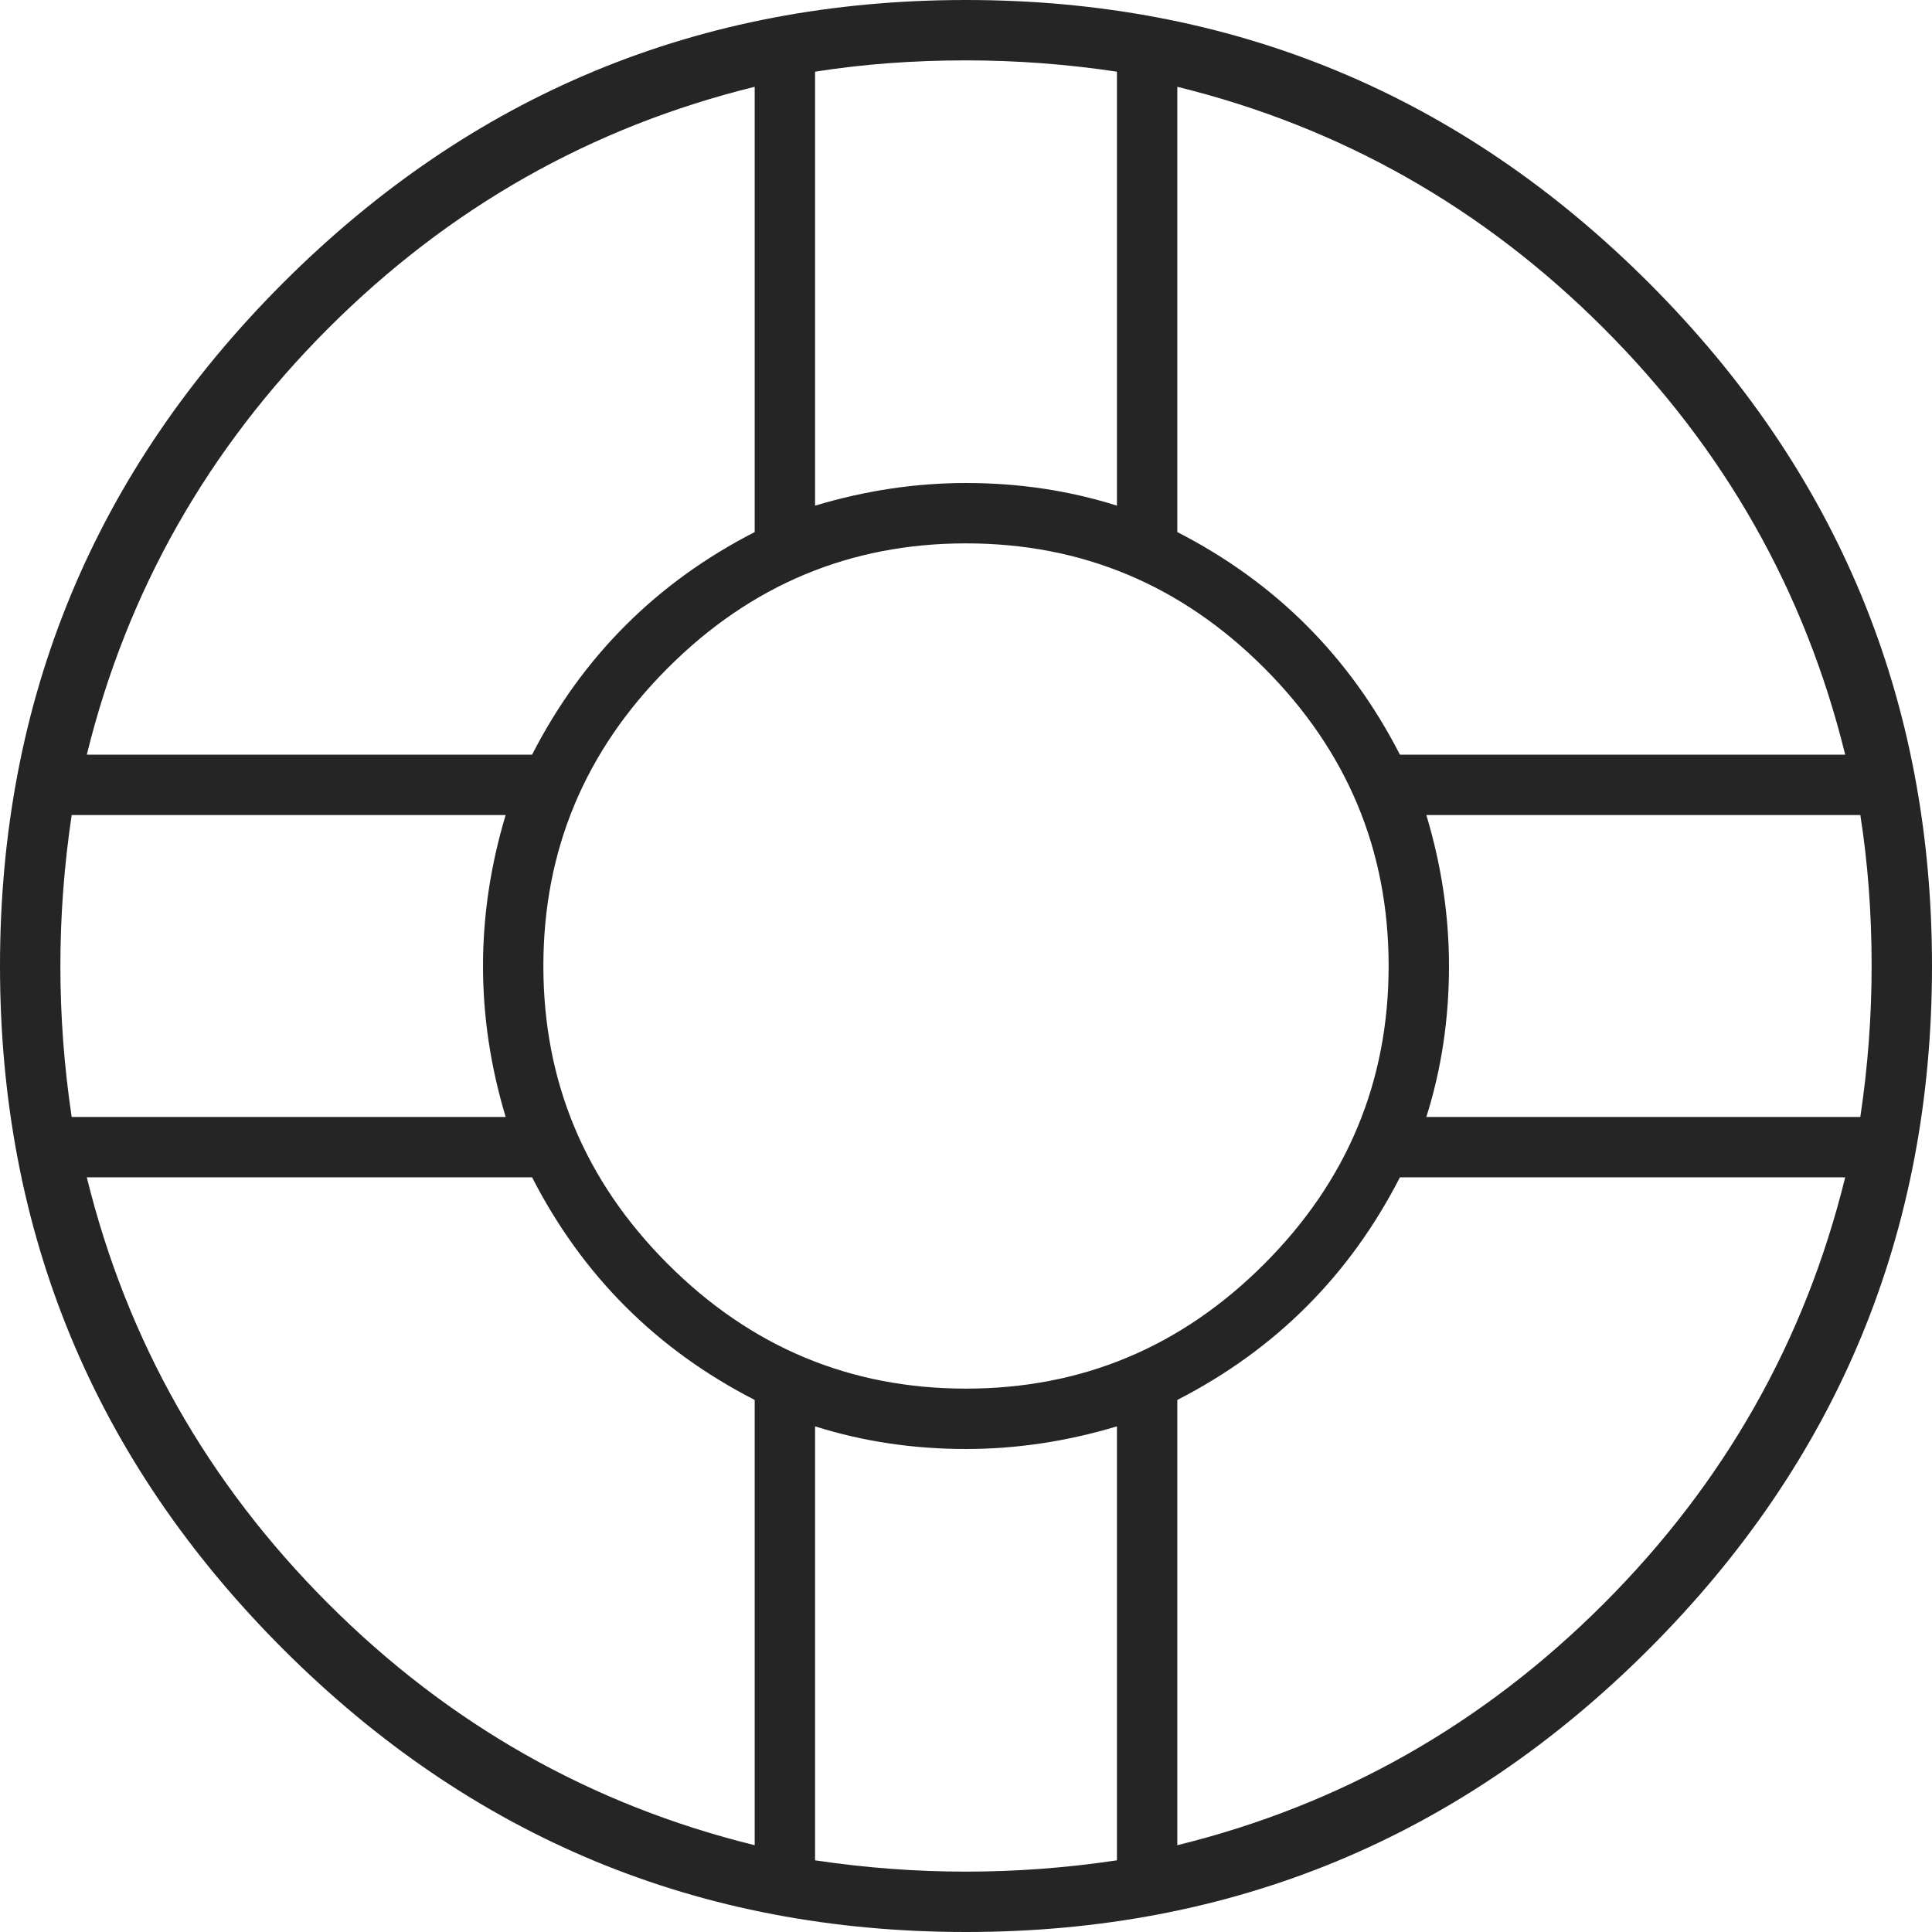 <svg xmlns="http://www.w3.org/2000/svg" width="40" height="40" viewBox="0 0 40 40" fill="none"><path d="M34.141 5.859C30.234 1.953 25.521 0 20 0C14.479 0 9.766 1.953 5.859 5.859C1.953 9.766 0 14.479 0 20C0 25.521 1.953 30.234 5.859 34.141C9.766 38.047 14.479 40 20 40C25.521 40 30.234 38.047 34.141 34.141C38.047 30.234 40 25.521 40 20C40 14.479 38.047 9.766 34.141 5.859ZM38.203 15.625H28.984C27.943 13.594 26.406 12.057 24.375 11.016V1.797C27.76 2.63 30.703 4.297 33.203 6.797C35.703 9.297 37.37 12.24 38.203 15.625ZM38.75 20C38.75 21.042 38.672 22.083 38.516 23.125H29.531C29.844 22.135 30 21.094 30 20C30 18.958 29.844 17.917 29.531 16.875H38.516C38.672 17.865 38.75 18.906 38.75 20ZM26.172 26.172C24.453 27.891 22.396 28.75 20 28.75C17.604 28.75 15.547 27.891 13.828 26.172C12.109 24.453 11.25 22.396 11.25 20C11.25 17.604 12.109 15.547 13.828 13.828C15.547 12.109 17.604 11.25 20 11.25C22.396 11.25 24.453 12.109 26.172 13.828C27.891 15.547 28.75 17.604 28.75 20C28.75 22.396 27.891 24.453 26.172 26.172ZM10.469 23.125H1.484C1.328 22.083 1.25 21.042 1.25 20C1.25 18.958 1.328 17.917 1.484 16.875H10.469C10.156 17.917 10 18.958 10 20C10 21.042 10.156 22.083 10.469 23.125ZM23.125 1.484V10.469C22.135 10.156 21.094 10 20 10C18.958 10 17.917 10.156 16.875 10.469V1.484C17.865 1.328 18.906 1.25 20 1.25C21.042 1.25 22.083 1.328 23.125 1.484ZM15.625 1.797V11.016C13.594 12.057 12.057 13.594 11.016 15.625H1.797C2.63 12.24 4.297 9.297 6.797 6.797C9.297 4.297 12.24 2.63 15.625 1.797ZM1.797 24.375H11.016C12.057 26.406 13.594 27.943 15.625 28.984V38.203C12.24 37.37 9.297 35.703 6.797 33.203C4.297 30.703 2.63 27.76 1.797 24.375ZM16.875 38.516V29.531C17.865 29.844 18.906 30 20 30C21.042 30 22.083 29.844 23.125 29.531V38.516C22.083 38.672 21.042 38.75 20 38.75C18.958 38.75 17.917 38.672 16.875 38.516ZM24.375 38.203V28.984C26.406 27.943 27.943 26.406 28.984 24.375H38.203C37.37 27.76 35.703 30.703 33.203 33.203C30.703 35.703 27.76 37.37 24.375 38.203Z" fill="#252525"></path></svg>